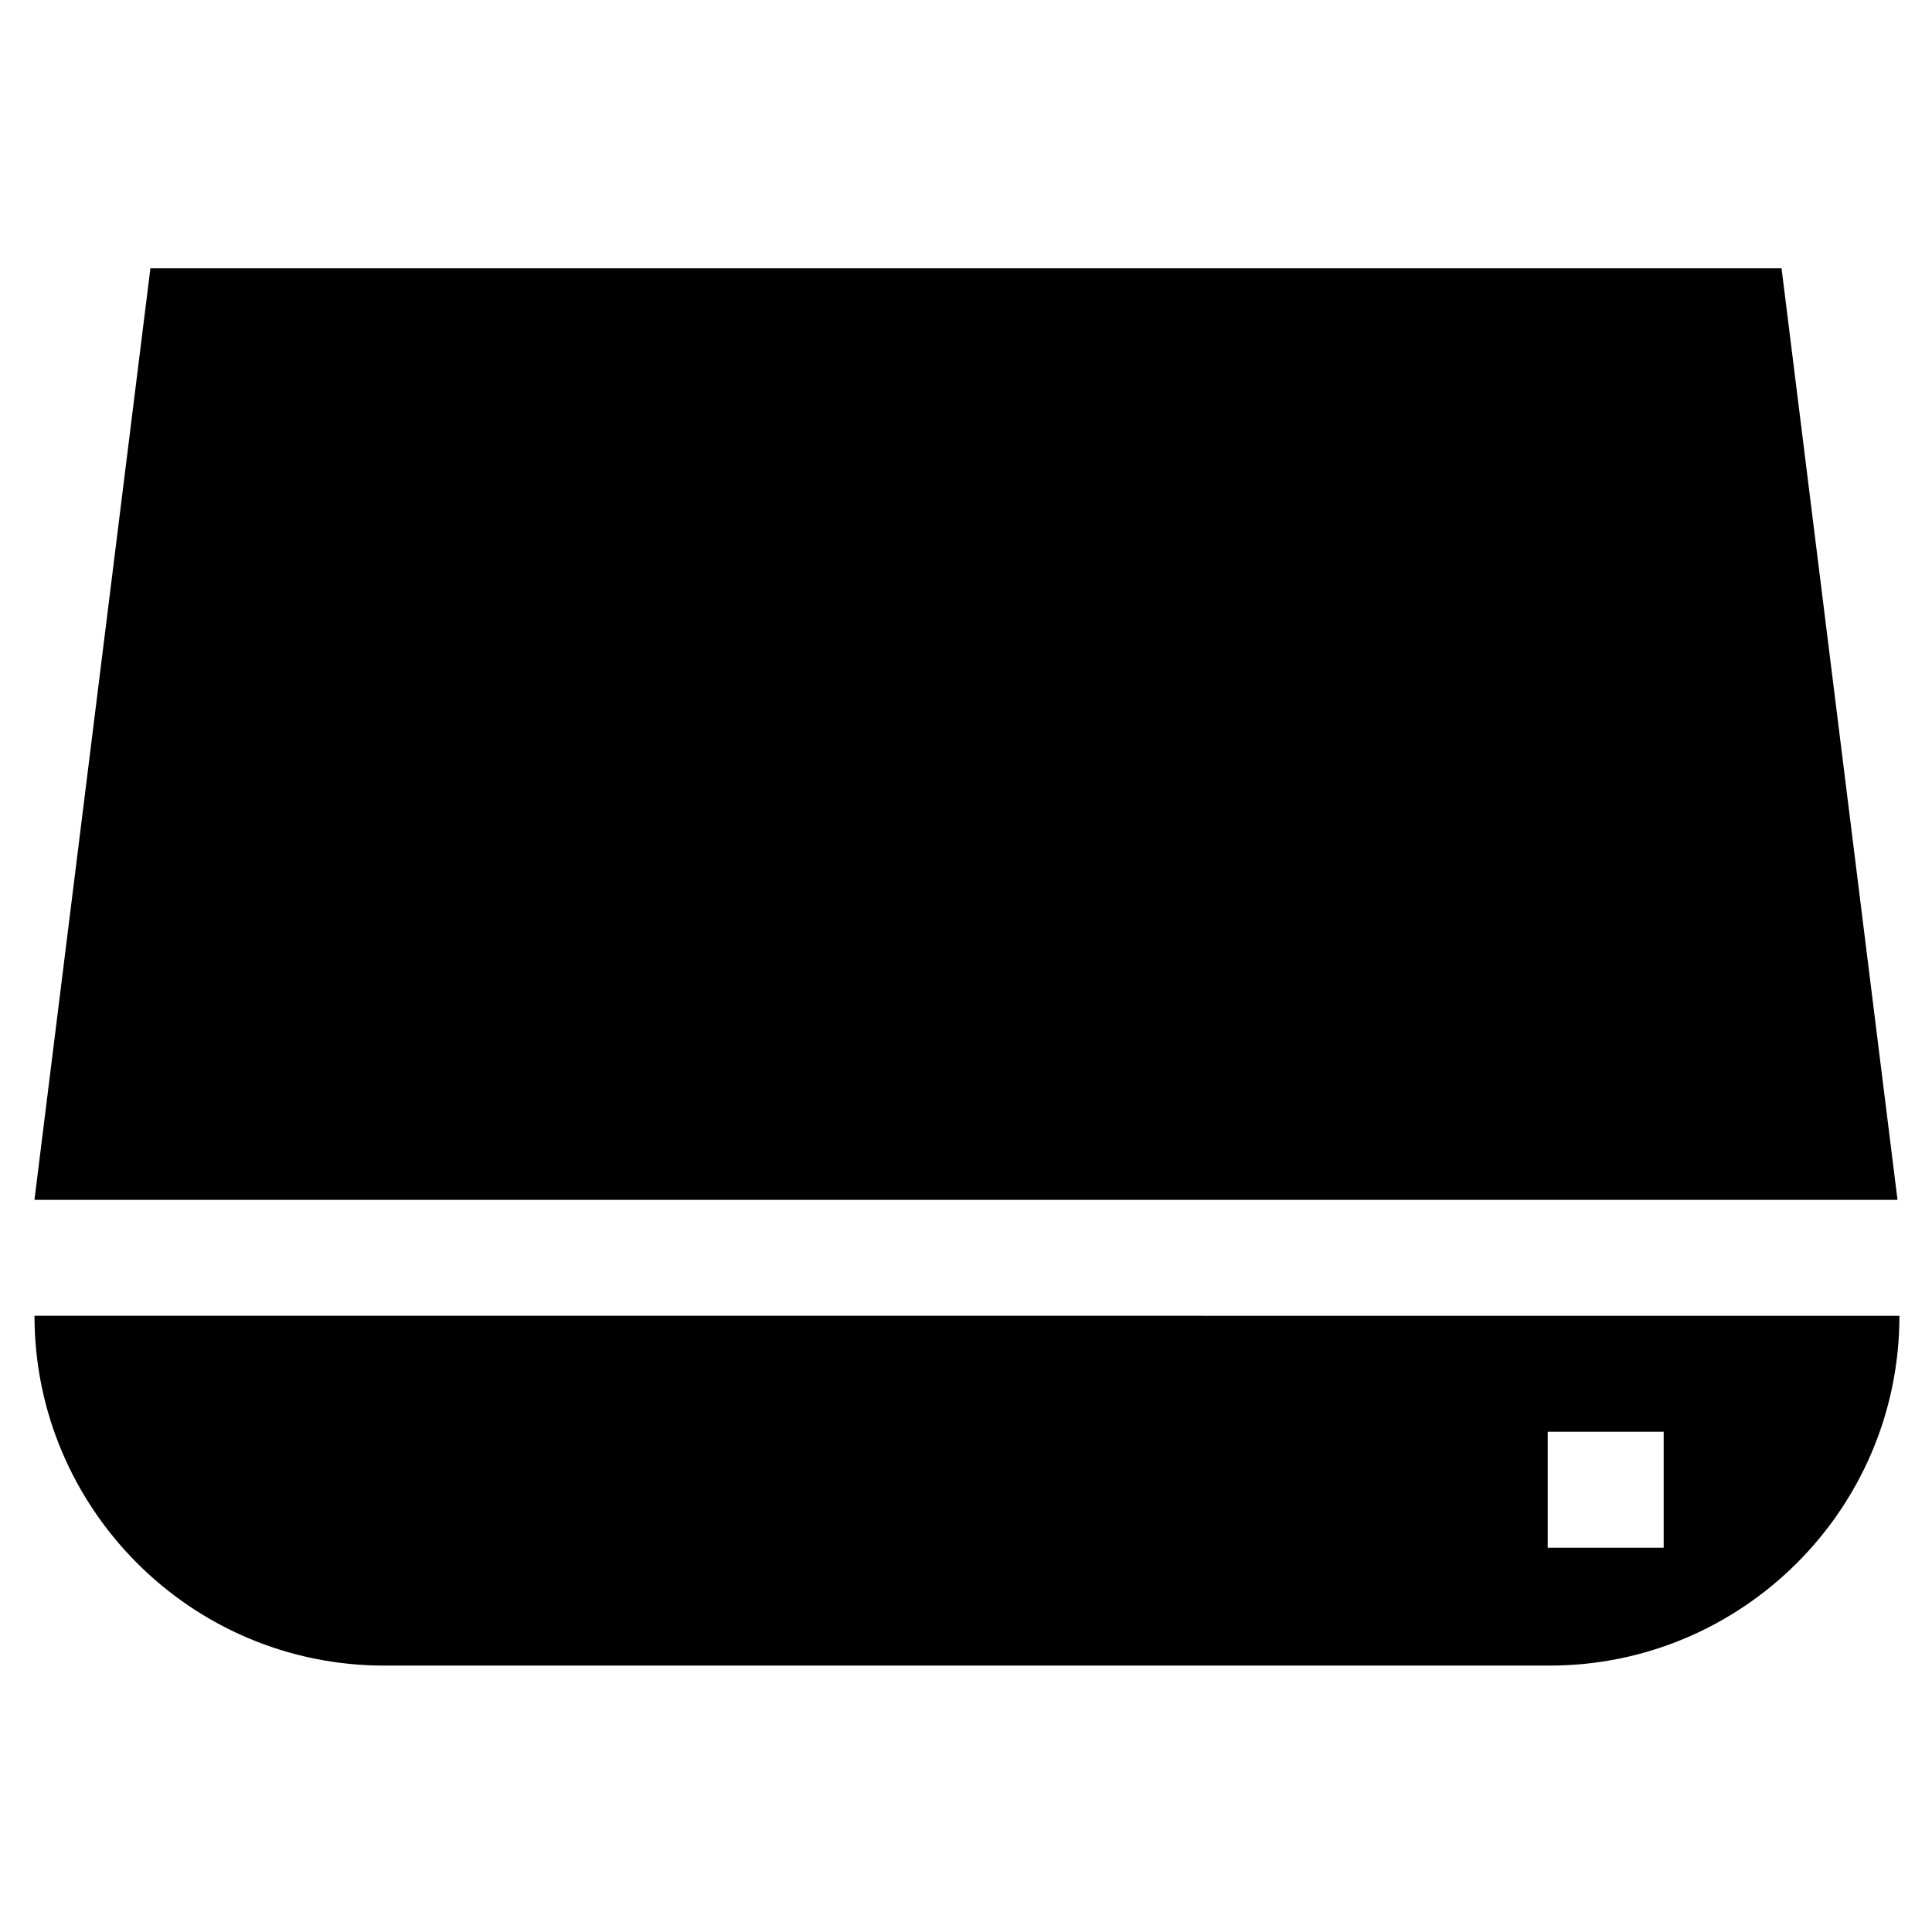<?xml version="1.0" encoding="UTF-8"?>
<!-- Uploaded to: ICON Repo, www.svgrepo.com, Generator: ICON Repo Mixer Tools -->
<svg fill="#000000" width="800px" height="800px" version="1.1" viewBox="144 144 512 512" xmlns="http://www.w3.org/2000/svg">
 <path d="m245.83 585.4h308.84c50.883 0 92.699-41.312 92.699-92.699l-494.23-0.004c0 50.887 41.312 92.703 92.699 92.703zm308.33-61.969h30.73v30.73h-30.73zm61.969-308.33h-432.27l-30.73 246.87h493.73z"/>
</svg>
